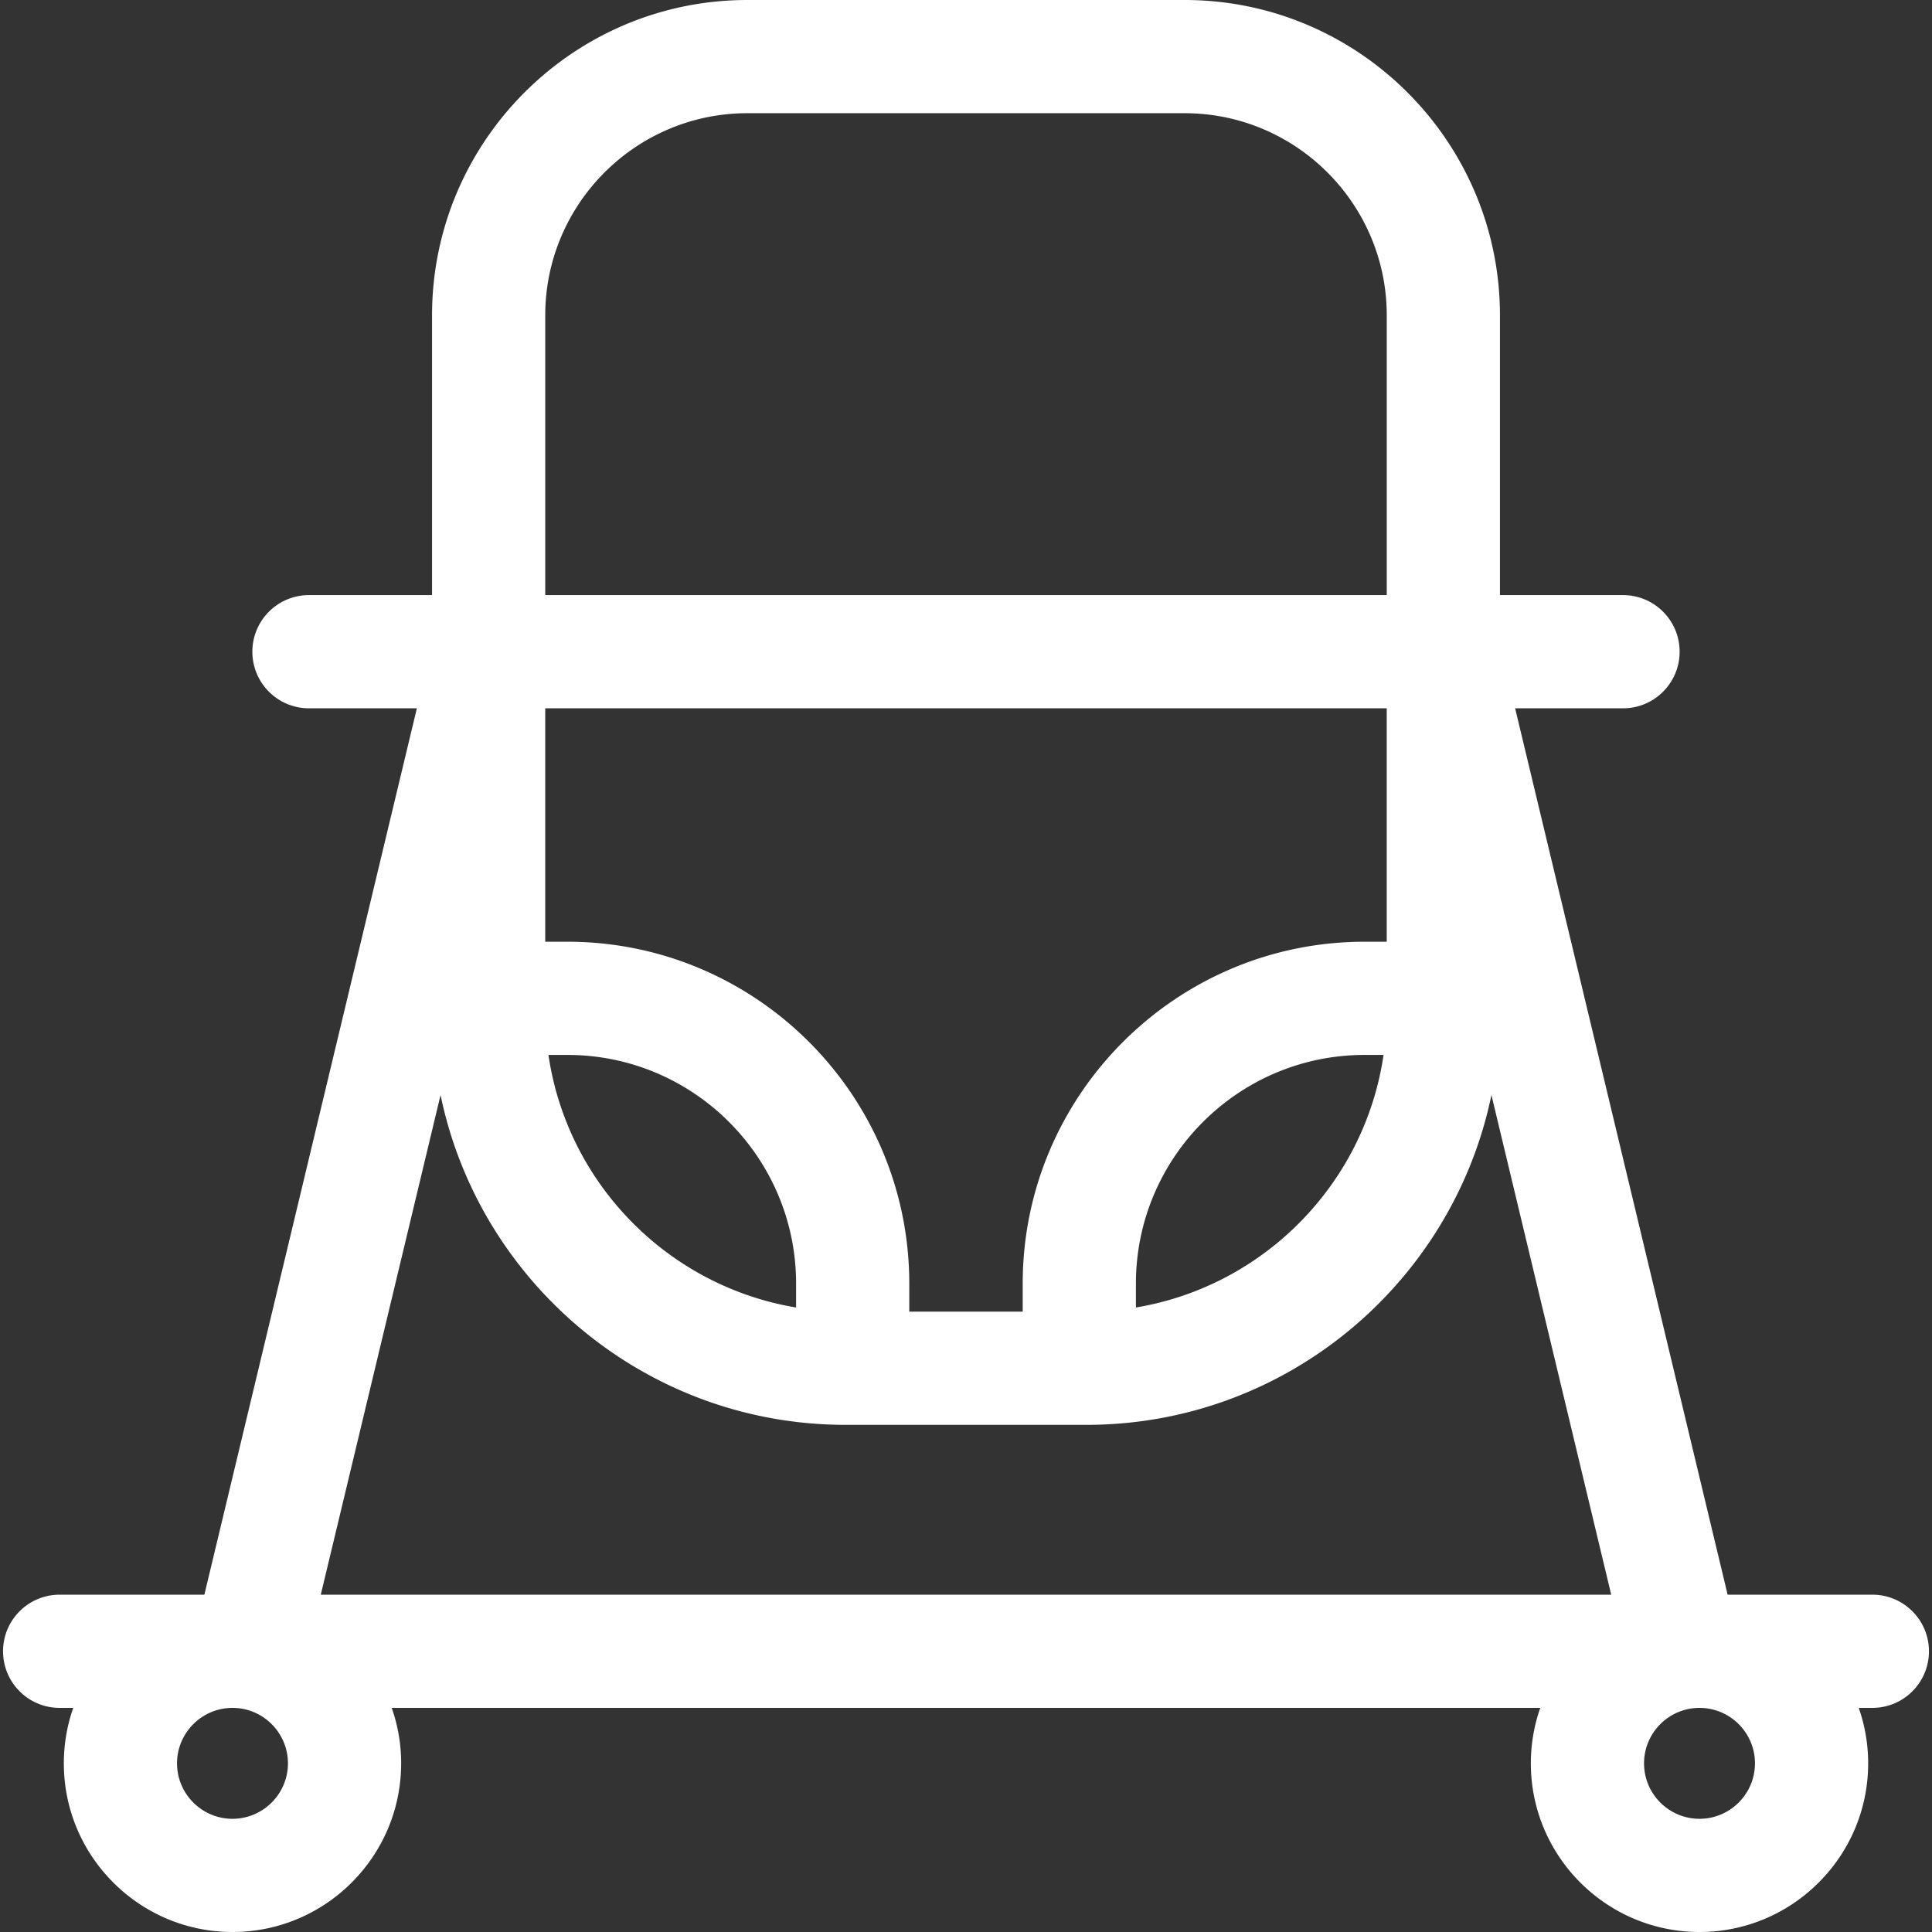 <?xml version="1.0" encoding="UTF-8"?> <svg xmlns="http://www.w3.org/2000/svg" xmlns:xlink="http://www.w3.org/1999/xlink" version="1.1" width="512" height="512" x="0" y="0" viewBox="0 0 512 512" style="enable-background:new 0 0 512 512" xml:space="preserve" class=""><rect x="0" y="0" width="512" height="512" fill="#333333" stroke="none"/><g><path d="M496.192 422.607h-38.351l-56.316-234.899h28.593c8.284 0 15-6.716 15-15s-6.716-15-15-15h-32.614v-74.14C397.503 37.488 360.015 0 313.935 0H198.064c-46.079 0-83.567 37.488-83.567 83.568v74.141H81.881c-8.284 0-15 6.716-15 15s6.716 15 15 15h28.594L54.158 422.607h-38.35c-8.284 0-15 6.716-15 15s6.716 15 15 15h3.603a44.471 44.471 0 0 0-2.494 14.696c0 24.646 20.051 44.696 44.696 44.696s44.696-20.051 44.696-44.696c0-5.148-.885-10.09-2.494-14.696h304.369a44.471 44.471 0 0 0-2.494 14.696c0 24.646 20.051 44.696 44.696 44.696s44.696-20.051 44.696-44.696c0-5.148-.885-10.09-2.494-14.696h3.604c8.284 0 15-6.716 15-15s-6.716-15-15-15zM116.755 290.193c10.286 49.83 54.504 87.407 107.335 87.407h63.818c52.831 0 97.05-37.576 107.336-87.406l31.745 132.413H85.009zm250.748-40.625h-5.879c-49.955 0-90.597 40.641-90.597 90.596v7.436H240.97v-7.436c0-49.955-40.642-90.596-90.597-90.596h-5.878v-61.86h223.007v61.86zm-.849 30c-4.99 34.129-31.713 61.281-65.626 66.931v-6.335c0-33.413 27.184-60.596 60.597-60.596zM210.971 346.5c-33.912-5.65-60.635-32.803-65.625-66.931h5.028c33.413 0 60.597 27.183 60.597 60.596zM144.497 83.568c0-29.538 24.03-53.568 53.567-53.568h115.871c29.538 0 53.568 24.03 53.568 53.568v74.141H144.497zM76.309 467.304c0 8.104-6.593 14.696-14.696 14.696s-14.696-6.593-14.696-14.696 6.593-14.696 14.696-14.696 14.696 6.592 14.696 14.696zm388.774 0c0 8.104-6.593 14.696-14.696 14.696s-14.696-6.593-14.696-14.696 6.593-14.696 14.696-14.696 14.696 6.592 14.696 14.696z" fill="#ffffff" opacity="1" data-original="#000000" class=""></path></g></svg> 